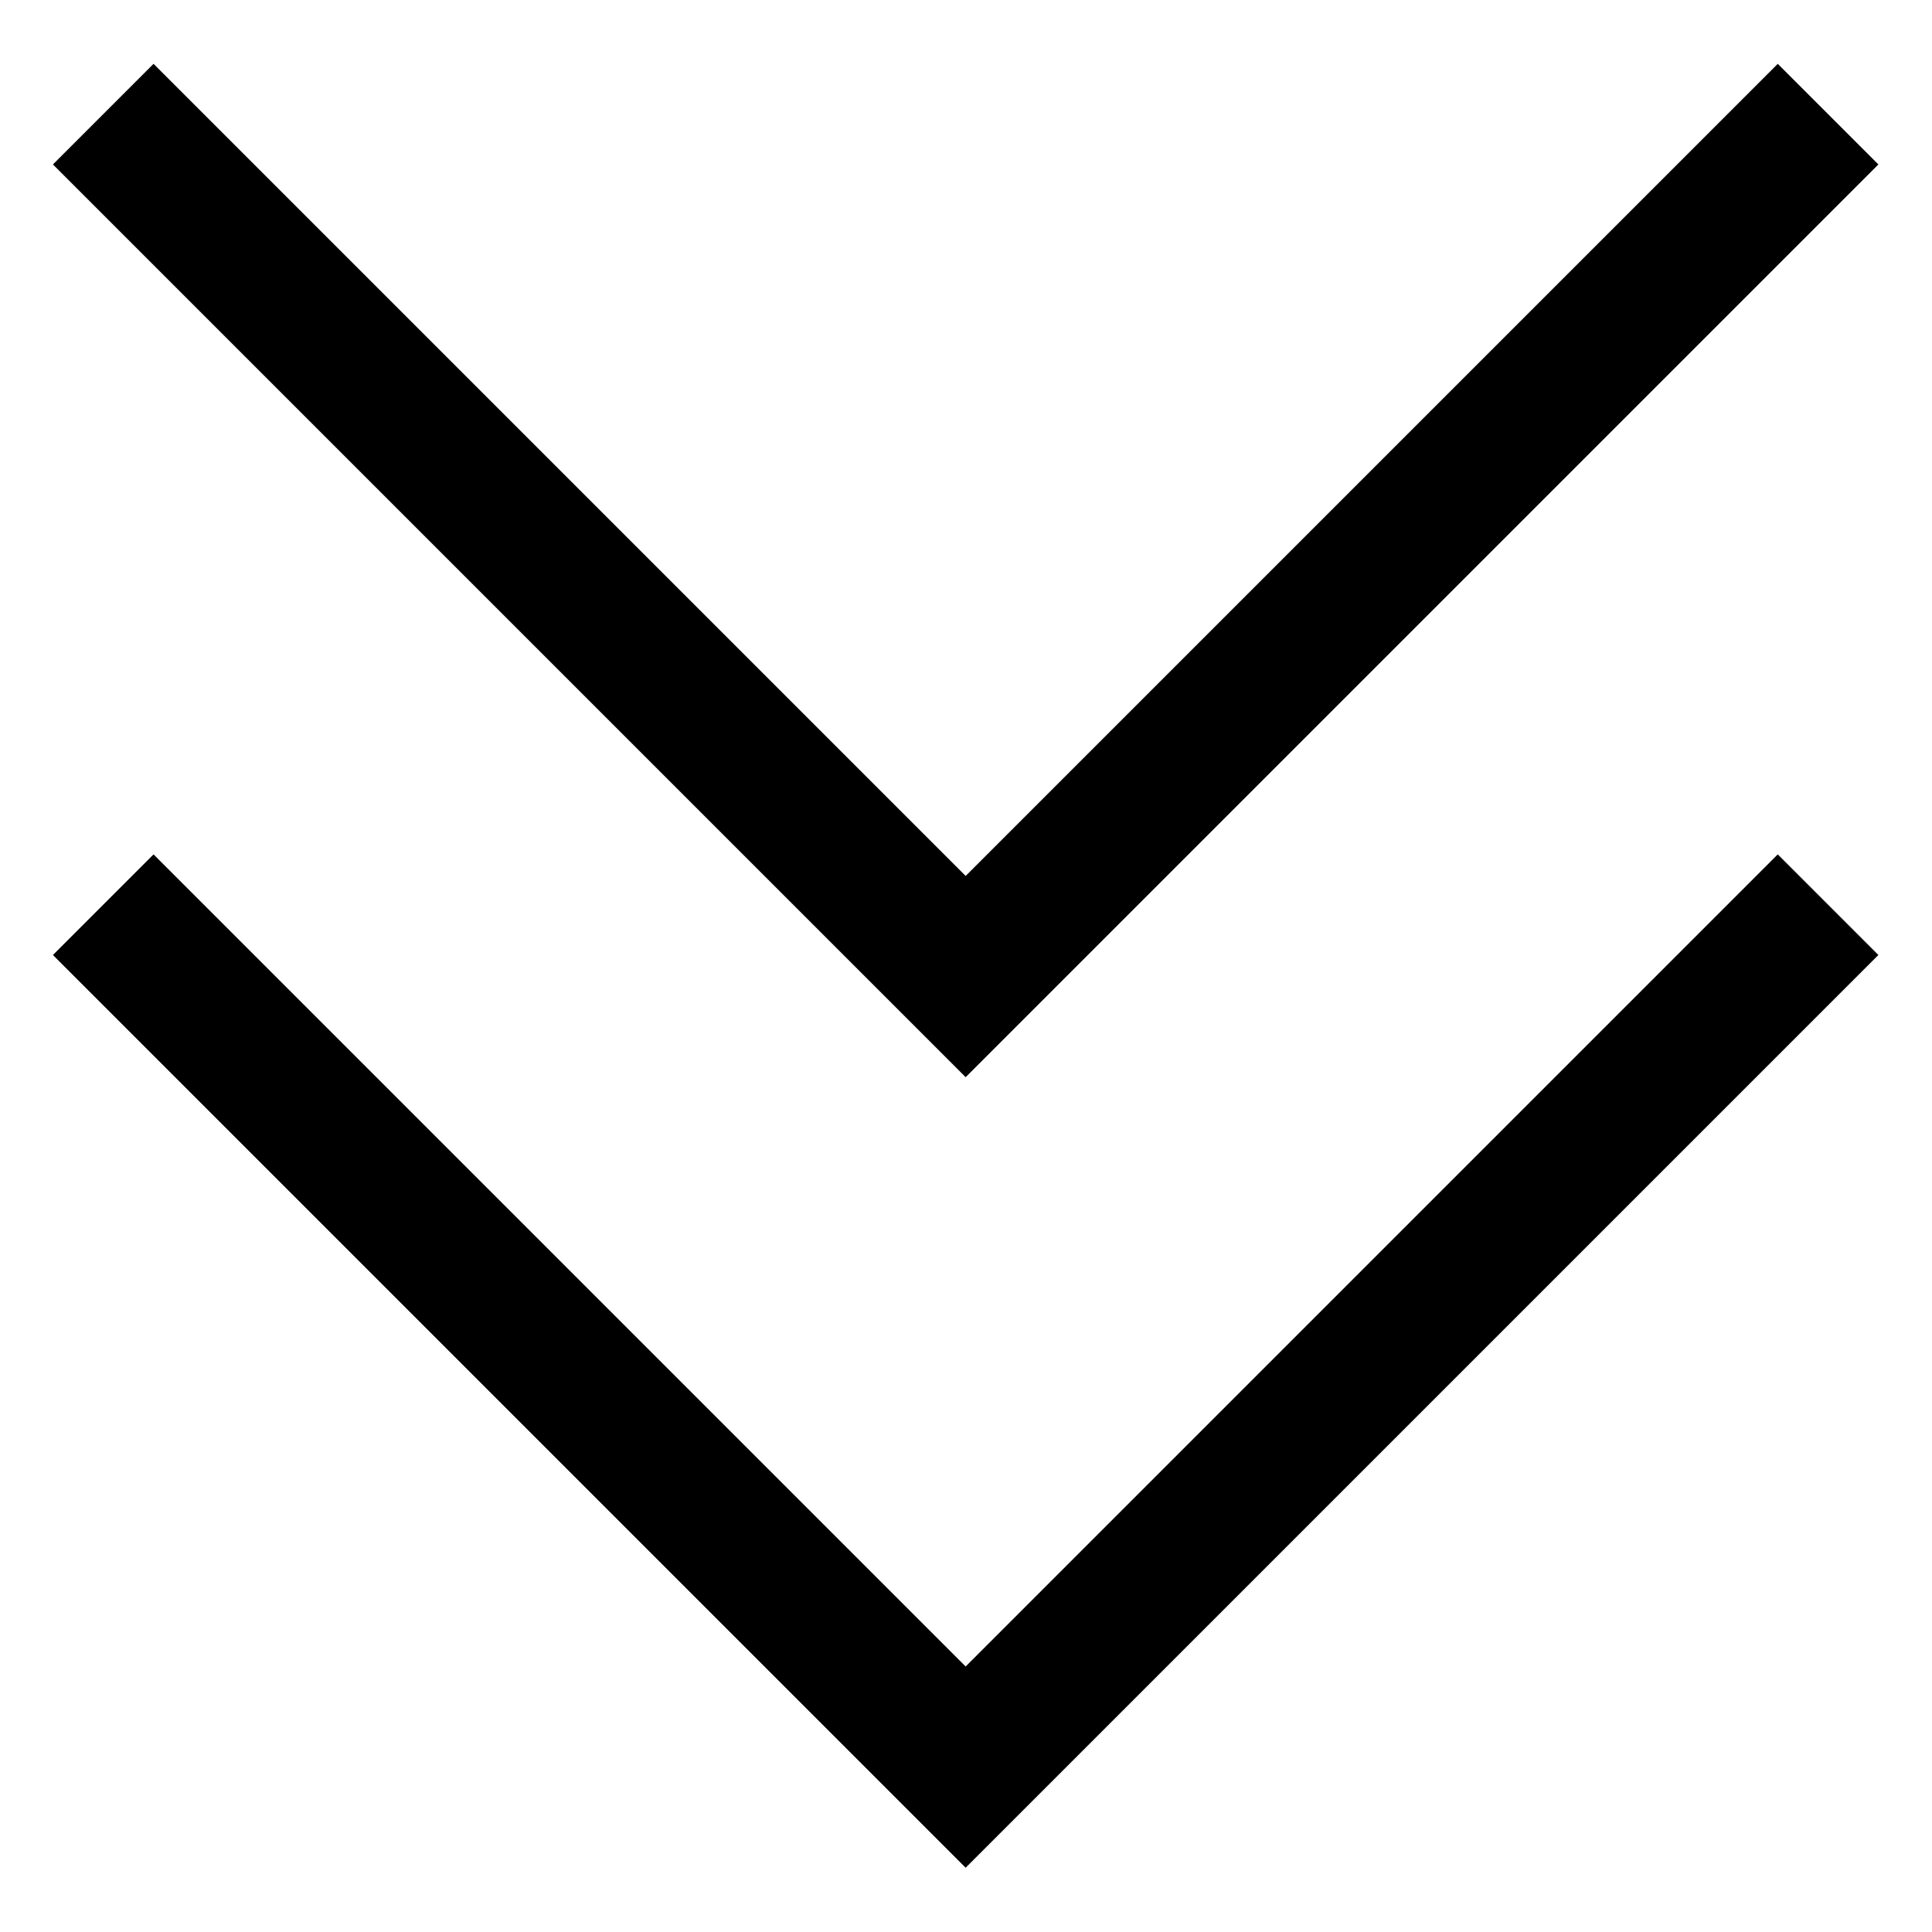 <?xml version="1.0" encoding="UTF-8" standalone="no"?>
<!-- Created with Inkscape (http://www.inkscape.org/) -->

<svg
   width="210mm"
   height="210mm"
   viewBox="0 0 210 210"
   version="1.1"
   id="svg5"
   inkscape:version="1.1 (c4e8f9e, 2021-05-24)"
   sodipodi:docname="down.svg"
   xmlns:inkscape="http://www.inkscape.org/namespaces/inkscape"
   xmlns:sodipodi="http://sodipodi.sourceforge.net/DTD/sodipodi-0.dtd"
   xmlns="http://www.w3.org/2000/svg"
   xmlns:svg="http://www.w3.org/2000/svg">
  <sodipodi:namedview
     id="namedview7"
     pagecolor="#ffffff"
     bordercolor="#666666"
     borderopacity="1.0"
     inkscape:pageshadow="2"
     inkscape:pageopacity="0.0"
     inkscape:pagecheckerboard="0"
     inkscape:document-units="mm"
     showgrid="false"
     inkscape:showpageshadow="false"
     inkscape:zoom="0.67081229"
     inkscape:cx="277.27578"
     inkscape:cy="734.18452"
     inkscape:window-width="2048"
     inkscape:window-height="2251"
     inkscape:window-x="0"
     inkscape:window-y="25"
     inkscape:window-maximized="1"
     inkscape:current-layer="g839" />
  <defs
     id="defs2" />
  <g
     inkscape:label="Livello 1"
     inkscape:groupmode="layer"
     id="layer1">
    <g
       id="g839"
       transform="matrix(2.632,0,0,2.632,160.416,-23.713)">
      <g
         id="g1002"
         transform="matrix(1.484,0,0,1.484,-95.269,-27.829)">
        <path
           d="M 72.6,48.6 75.4,51.4 50,76.8 24.6,51.4 27.4,48.6 50,71.2 Z M 75.4,29.4 72.6,26.6 50,49.2 27.4,26.6 24.6,29.4 50,54.8 Z"
           id="path824" />
      </g>
    </g>
  </g>
</svg>

